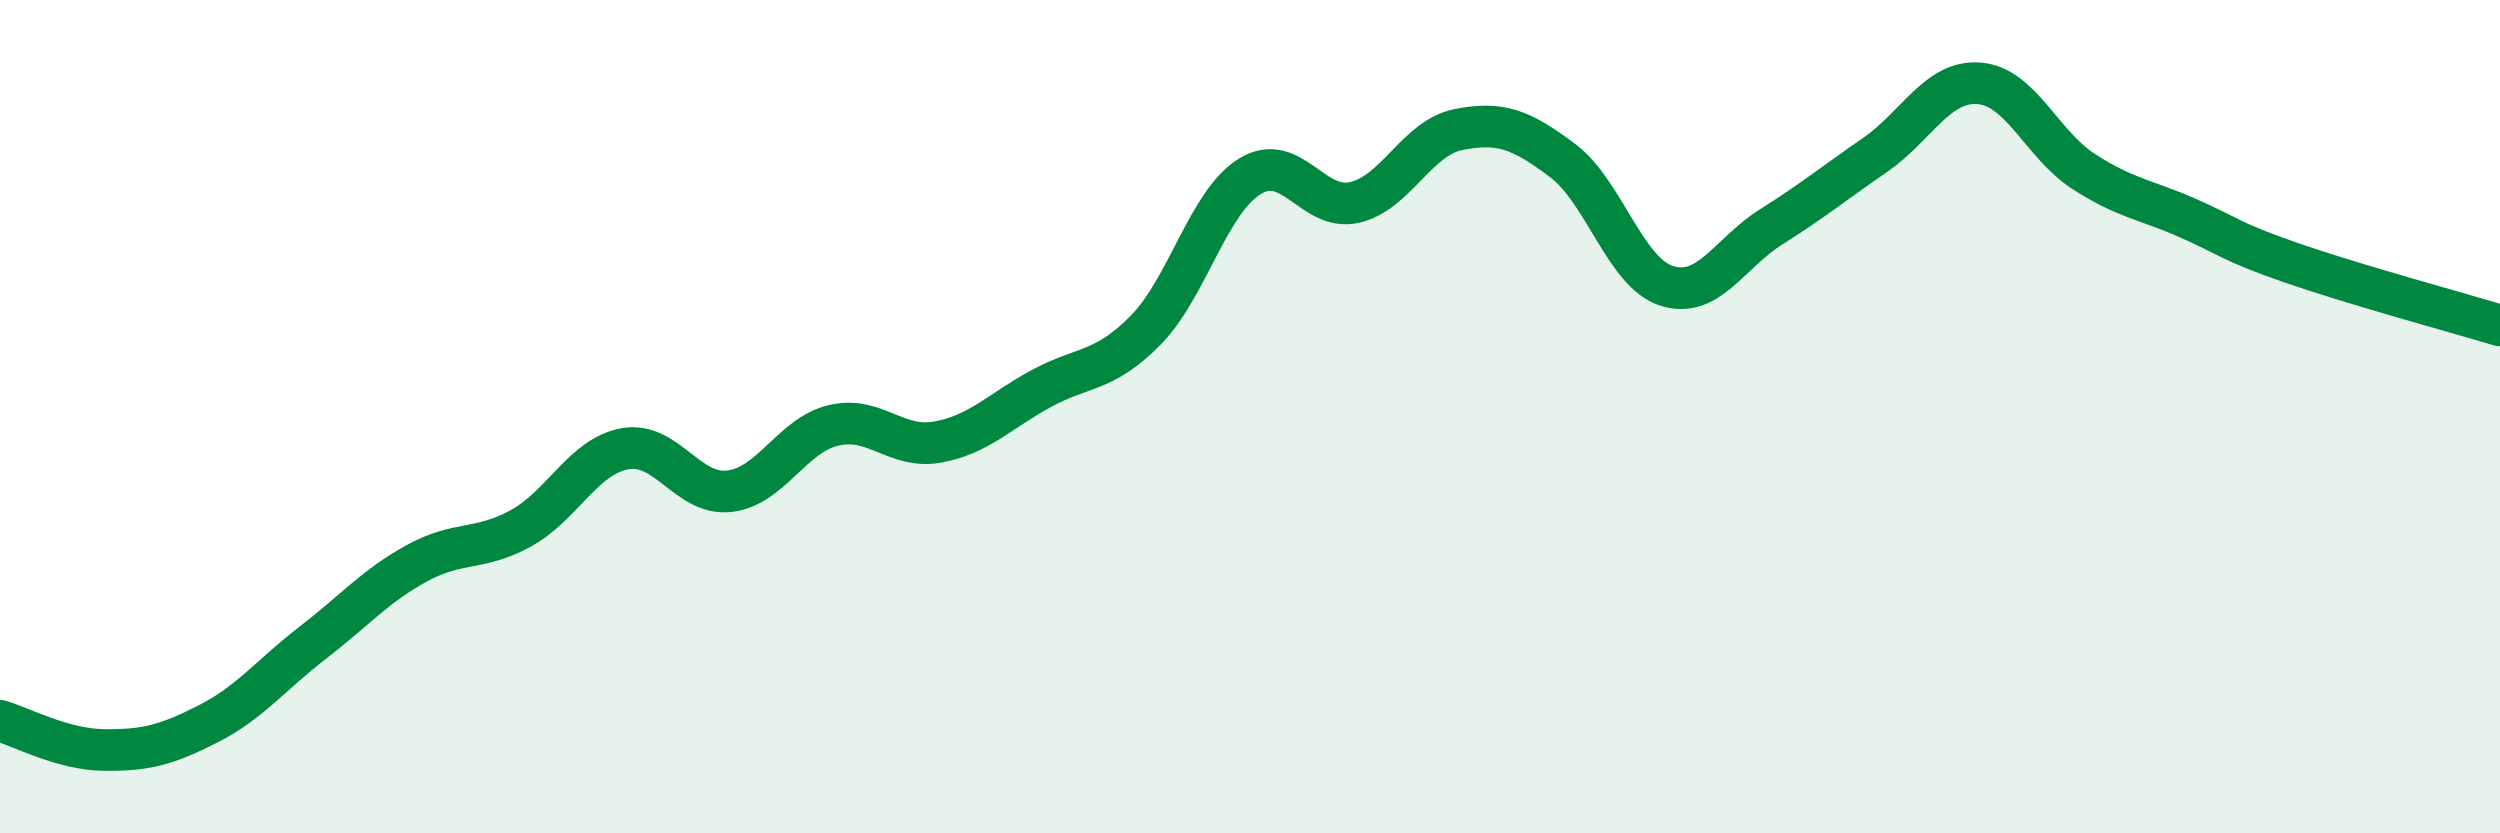 
    <svg width="60" height="20" viewBox="0 0 60 20" xmlns="http://www.w3.org/2000/svg">
      <path
        d="M 0,17.3 C 0.5,17.44 1.5,17.99 2.5,18 C 3.5,18.01 4,17.88 5,17.37 C 6,16.86 6.5,16.2 7.5,15.43 C 8.5,14.66 9,14.07 10,13.52 C 11,12.97 11.5,13.23 12.5,12.68 C 13.5,12.13 14,10.95 15,10.77 C 16,10.59 16.5,11.9 17.5,11.79 C 18.5,11.68 19,10.45 20,10.21 C 21,9.97 21.5,10.79 22.5,10.61 C 23.5,10.43 24,9.86 25,9.32 C 26,8.78 26.5,8.94 27.5,7.92 C 28.5,6.9 29,4.84 30,4.23 C 31,3.62 31.5,5.08 32.5,4.86 C 33.5,4.64 34,3.31 35,3.11 C 36,2.91 36.5,3.1 37.5,3.85 C 38.5,4.6 39,6.54 40,6.86 C 41,7.18 41.5,6.08 42.5,5.45 C 43.5,4.82 44,4.41 45,3.72 C 46,3.03 46.5,1.92 47.5,2 C 48.5,2.08 49,3.46 50,4.11 C 51,4.76 51.5,4.79 52.5,5.23 C 53.5,5.67 53.5,5.79 55,6.31 C 56.5,6.83 59,7.51 60,7.81L60 20L0 20Z"
        fill="#008740"
        opacity="0.1"
        stroke-linecap="round"
        stroke-linejoin="round"
      />
      <path
        d="M 0,17.3 C 0.5,17.44 1.5,17.99 2.5,18 C 3.5,18.01 4,17.88 5,17.37 C 6,16.86 6.5,16.2 7.5,15.43 C 8.5,14.66 9,14.07 10,13.52 C 11,12.97 11.5,13.23 12.5,12.68 C 13.5,12.13 14,10.95 15,10.77 C 16,10.59 16.5,11.9 17.5,11.79 C 18.5,11.68 19,10.45 20,10.21 C 21,9.97 21.5,10.79 22.5,10.61 C 23.5,10.43 24,9.86 25,9.32 C 26,8.78 26.5,8.94 27.5,7.92 C 28.5,6.9 29,4.84 30,4.23 C 31,3.62 31.5,5.08 32.5,4.86 C 33.5,4.64 34,3.31 35,3.11 C 36,2.91 36.5,3.1 37.5,3.85 C 38.5,4.6 39,6.54 40,6.86 C 41,7.18 41.5,6.08 42.5,5.45 C 43.5,4.82 44,4.41 45,3.72 C 46,3.03 46.5,1.92 47.5,2 C 48.5,2.08 49,3.46 50,4.11 C 51,4.76 51.5,4.79 52.5,5.23 C 53.5,5.67 53.5,5.79 55,6.31 C 56.5,6.83 59,7.51 60,7.81"
        stroke="#008740"
        stroke-width="1"
        fill="none"
        stroke-linecap="round"
        stroke-linejoin="round"
      />
    </svg>
  